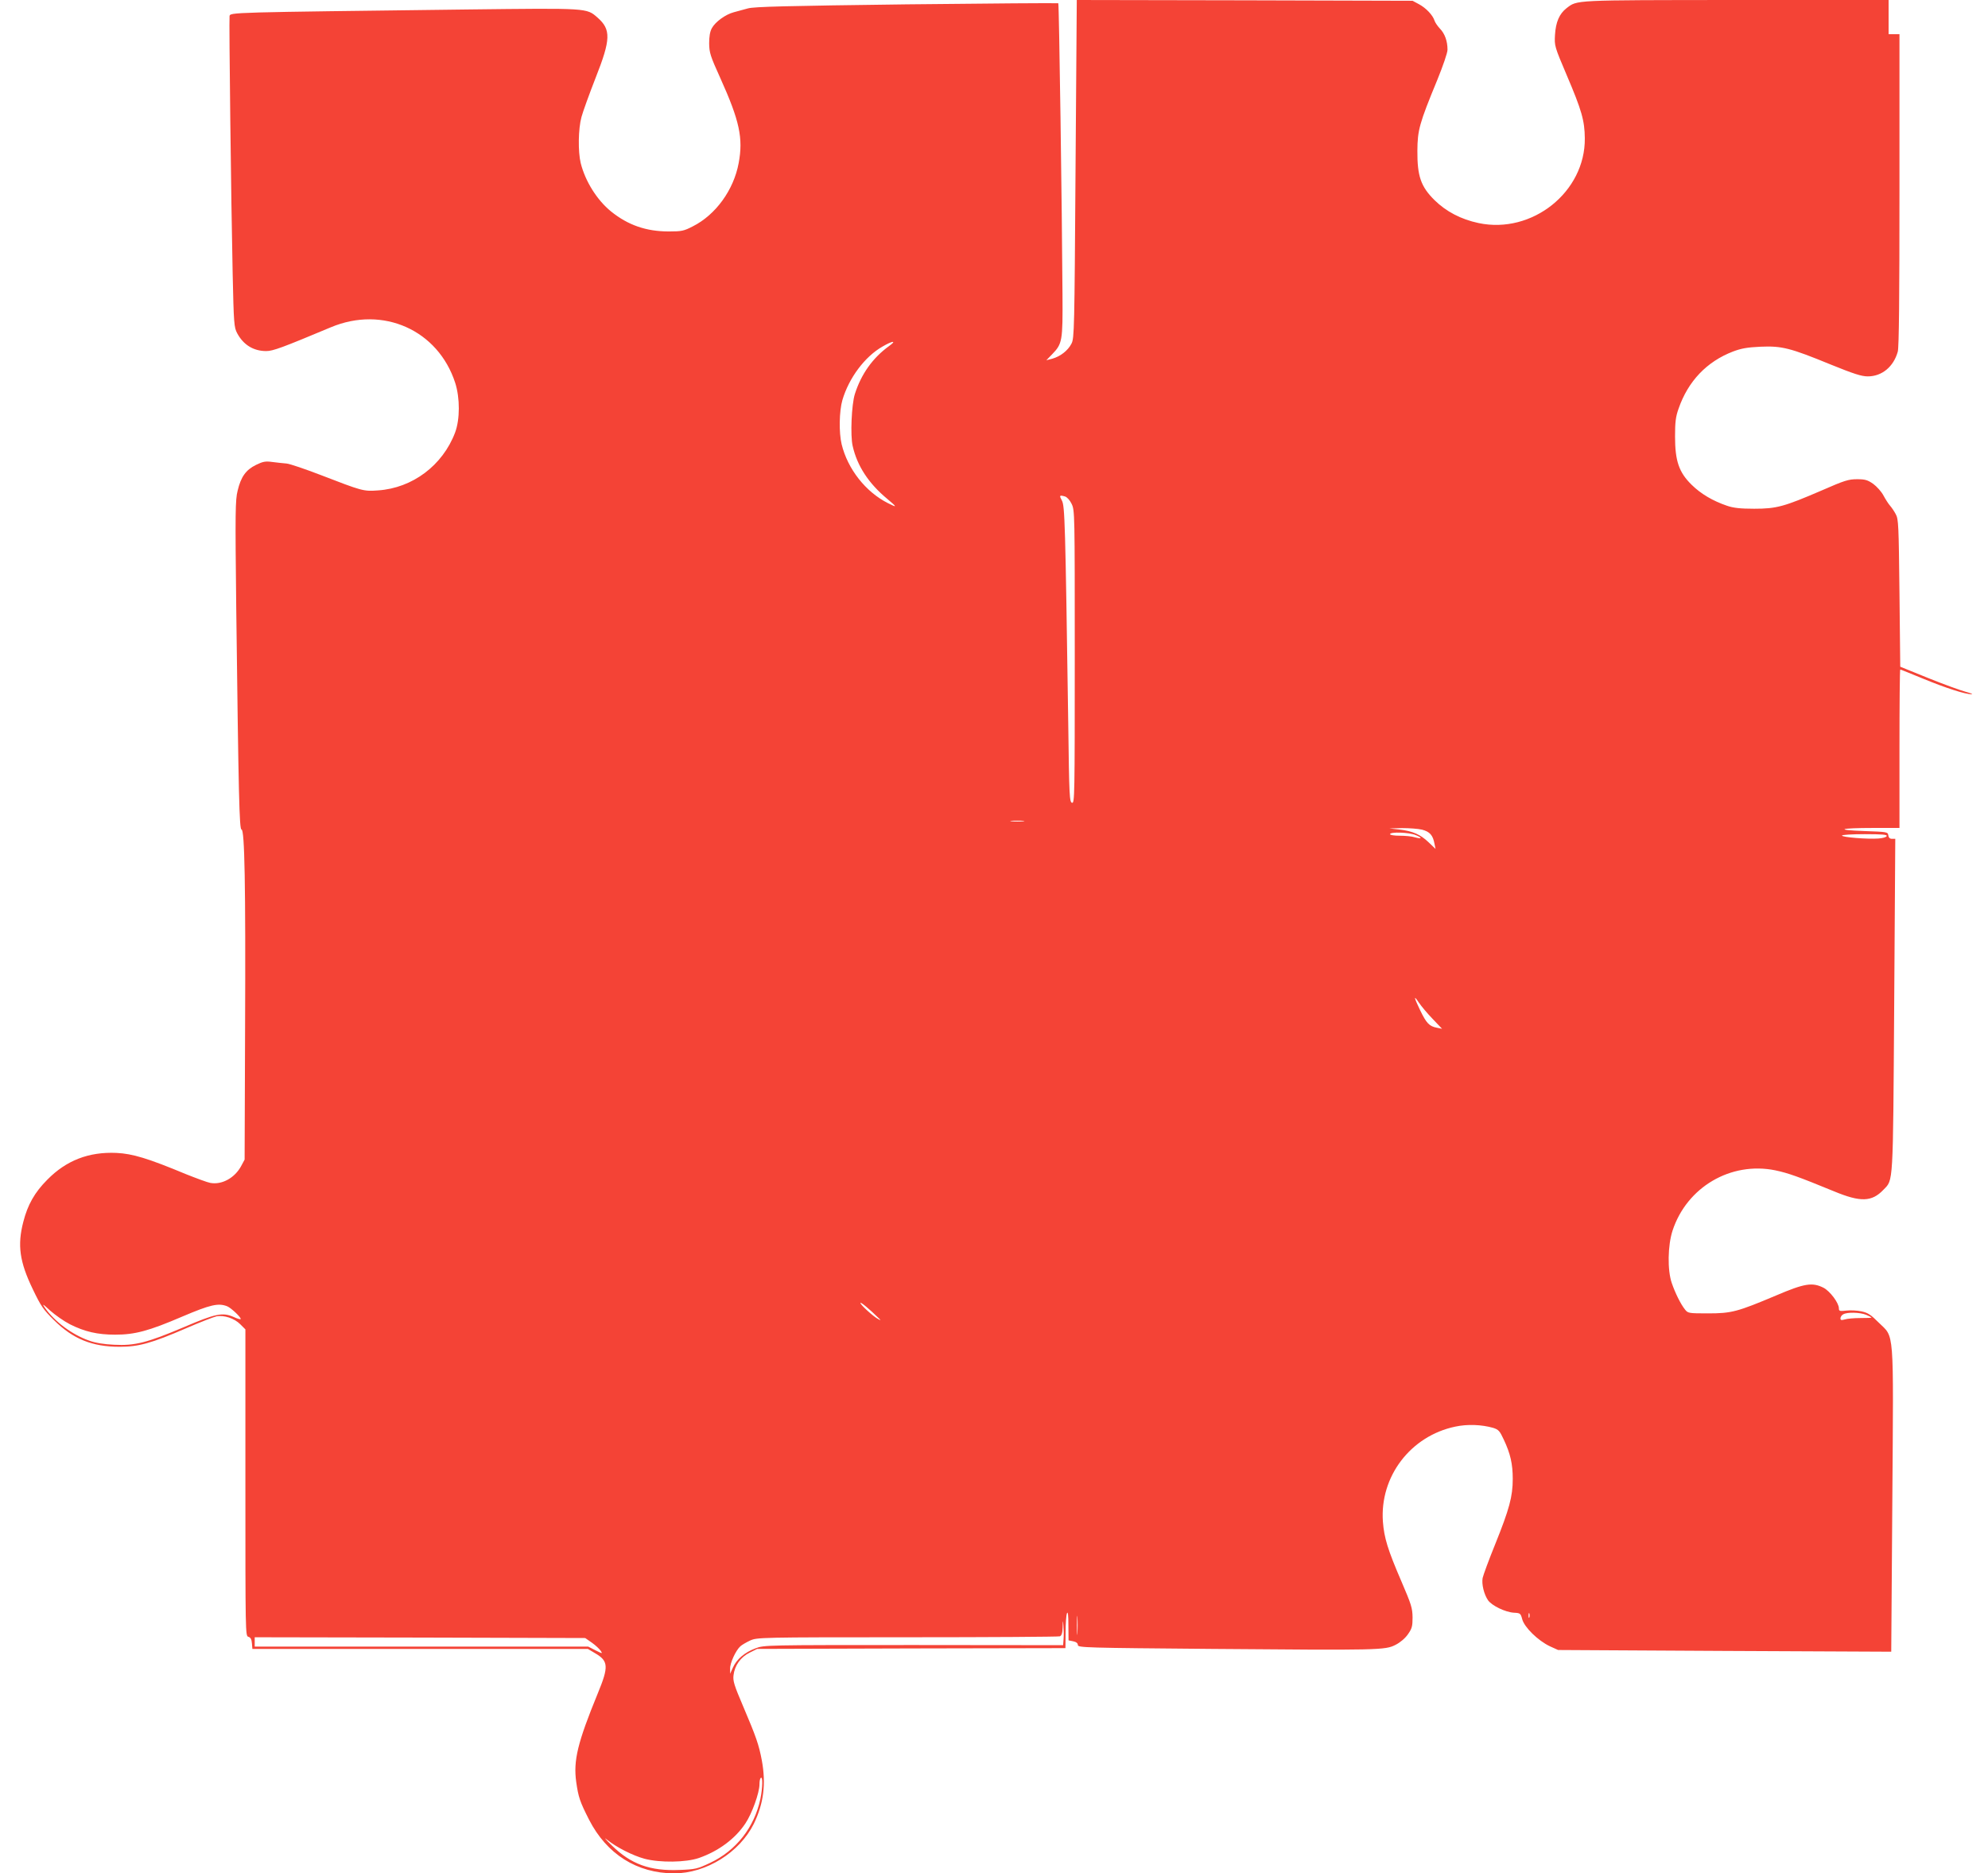 <?xml version="1.0" standalone="no"?>
<!DOCTYPE svg PUBLIC "-//W3C//DTD SVG 20010904//EN"
 "http://www.w3.org/TR/2001/REC-SVG-20010904/DTD/svg10.dtd">
<svg version="1.0" xmlns="http://www.w3.org/2000/svg"
 width="1280pt" height="1206pt" viewBox="0 0 1280 1206"
 preserveAspectRatio="xMidYMid meet">
<g transform="translate(0,1206) scale(0.1,-0.1)"
fill="#f44336" stroke="none">
<path d="M6925 10973 c-7 -1036 -8 -1090 -26 -1125 -23 -45 -71 -82 -123 -97
l-39 -10 36 37 c67 69 70 84 68 387 -3 538 -22 1869 -27 1874 -2 2 -441 -1
-976 -7 -786 -10 -981 -15 -1022 -26 -28 -8 -69 -19 -92 -25 -53 -14 -119 -62
-141 -103 -12 -22 -17 -54 -17 -98 1 -59 7 -80 72 -223 124 -275 148 -387 118
-547 -32 -173 -148 -333 -295 -407 -58 -30 -72 -33 -155 -33 -146 0 -263 41
-372 129 -91 74 -166 195 -195 311 -18 74 -16 221 5 297 9 34 50 147 91 252
98 248 100 311 12 388 -71 62 -59 61 -837 52 -1538 -19 -1528 -18 -1532 -43
-4 -27 10 -1207 20 -1656 7 -324 9 -347 29 -385 40 -75 105 -115 187 -115 44
0 103 22 416 153 336 141 691 -18 801 -358 31 -97 31 -235 -1 -320 -80 -211
-274 -357 -496 -372 -94 -7 -102 -4 -369 99 -99 38 -198 72 -220 74 -22 2 -63
6 -92 10 -44 6 -60 3 -105 -19 -65 -32 -97 -77 -118 -166 -15 -59 -16 -135 -9
-751 15 -1216 20 -1430 34 -1430 20 0 27 -351 23 -1285 l-3 -840 -22 -41 c-41
-77 -125 -123 -199 -109 -18 3 -88 29 -156 56 -245 102 -344 132 -448 137
-178 8 -323 -48 -445 -172 -82 -82 -127 -162 -155 -272 -39 -150 -24 -257 61
-433 52 -109 68 -132 137 -200 122 -121 245 -171 423 -171 122 0 205 23 427
119 90 39 178 73 196 77 49 9 115 -13 153 -51 l33 -33 0 -987 c0 -969 0 -987
19 -992 14 -4 21 -15 23 -42 l3 -36 1080 0 1080 0 47 -28 c86 -50 88 -86 17
-258 -130 -317 -158 -432 -139 -570 14 -98 23 -126 83 -244 114 -222 308 -344
547 -345 206 0 422 134 514 320 63 130 79 257 51 408 -19 101 -37 152 -120
347 -58 136 -67 164 -62 201 7 62 46 117 104 145 l48 24 993 3 992 2 1 103 c0
56 4 111 9 122 6 13 9 -14 9 -78 l1 -97 30 -6 c20 -4 30 -13 30 -24 0 -17 50
-18 863 -25 1079 -9 1116 -8 1182 26 30 15 62 42 80 68 26 37 30 51 30 109 -1
61 -8 83 -72 232 -88 204 -111 280 -119 384 -21 290 178 552 466 612 79 17
170 13 244 -8 34 -11 42 -19 68 -75 43 -91 58 -157 58 -254 0 -113 -22 -194
-113 -420 -41 -101 -77 -199 -81 -218 -7 -40 9 -105 35 -143 25 -35 112 -77
167 -80 40 -2 43 -4 53 -42 14 -52 102 -138 178 -174 l53 -24 1072 -6 1073 -5
7 974 c8 1129 14 1044 -88 1145 -51 51 -69 63 -111 72 -27 6 -71 8 -97 5 -43
-5 -48 -3 -48 14 0 35 -57 111 -99 133 -72 36 -121 29 -306 -50 -249 -105
-286 -115 -438 -115 -125 0 -129 1 -148 25 -28 35 -63 106 -85 170 -29 84 -26
243 5 338 92 280 375 446 661 388 85 -18 149 -41 378 -135 171 -71 244 -69
319 10 64 67 61 13 69 1188 l7 1071 -21 0 c-14 0 -22 7 -24 23 -3 21 -7 22
-153 27 -197 7 -160 20 56 20 l169 0 0 510 c0 281 2 510 5 510 3 0 69 -27 147
-59 143 -59 275 -102 313 -100 11 0 -7 7 -40 16 -33 9 -141 48 -240 88 l-180
73 -5 474 c-5 437 -6 476 -24 508 -10 19 -27 44 -37 55 -10 11 -29 41 -42 65
-13 25 -43 58 -66 75 -36 25 -52 30 -104 30 -55 0 -81 -8 -227 -72 -244 -105
-291 -118 -435 -118 -90 0 -134 5 -175 19 -91 31 -168 76 -228 135 -82 80
-107 154 -107 311 0 93 4 127 23 180 61 176 181 302 350 367 53 20 91 27 177
31 138 6 192 -8 453 -115 148 -60 198 -76 238 -76 91 0 166 62 193 159 8 27
11 352 11 1042 l0 1002 -35 0 -35 0 0 110 0 110 -982 0 c-1058 -1 -1021 1
-1092 -53 -46 -36 -69 -89 -74 -172 -4 -70 -3 -74 76 -260 96 -225 115 -292
116 -405 4 -345 -339 -619 -684 -546 -113 24 -209 74 -284 148 -88 87 -111
155 -110 318 1 132 12 174 128 455 37 91 66 175 66 195 0 55 -17 103 -49 136
-15 16 -31 39 -35 52 -11 35 -55 81 -100 105 l-41 22 -1081 3 -1081 2 -8
-1087z m-1201 -1141 c-105 -76 -179 -180 -220 -309 -21 -67 -30 -266 -14 -334
29 -129 103 -241 222 -340 66 -55 66 -59 5 -28 -143 72 -259 219 -298 379 -18
75 -16 212 5 285 42 142 144 279 258 344 67 39 94 40 42 3z m1133 -968 c13 -4
31 -23 43 -48 20 -42 20 -57 20 -985 0 -892 -1 -942 -17 -939 -17 3 -19 39
-25 513 -19 1300 -22 1398 -41 1433 -18 33 -16 36 20 26z m-269 -2091 c-21 -2
-55 -2 -75 0 -21 2 -4 4 37 4 41 0 58 -2 38 -4z m2568 -54 c50 -13 70 -36 80
-90 l7 -34 -44 42 c-53 51 -103 73 -189 83 l-65 7 83 2 c46 0 103 -4 128 -10z
m-41 -35 c45 -18 42 -27 -6 -14 -18 6 -62 10 -96 10 -35 0 -63 4 -63 10 0 16
124 12 165 -6z m3033 -6 c-3 -8 -26 -14 -54 -16 -71 -5 -234 8 -234 19 0 5 65
9 146 9 112 0 145 -3 142 -12z m-2924 -1177 l61 -64 -34 7 c-48 9 -67 29 -107
112 -41 85 -44 103 -8 49 15 -22 54 -69 88 -104z m-3564 -1929 c13 -13 13 -13
-5 -4 -30 15 -115 92 -115 104 0 9 57 -38 120 -100z m-5210 -37 c95 -48 178
-67 291 -67 127 0 215 23 434 117 179 76 230 88 287 66 24 -9 88 -69 88 -82 0
-4 -21 1 -46 13 -71 31 -116 22 -321 -66 -236 -100 -315 -120 -448 -113 -66 3
-121 12 -162 27 -108 38 -220 121 -283 210 -21 30 -16 28 34 -18 33 -29 89
-68 126 -87z m11565 61 c19 -8 35 -16 35 -18 0 -2 -33 -3 -72 -3 -40 0 -85 -4
-100 -9 -22 -6 -28 -5 -28 7 0 9 8 21 18 26 25 15 107 13 147 -3z m-5078
-2048 c-2 -29 -3 -8 -3 47 0 55 1 79 3 53 2 -26 2 -71 0 -100z m2910 100 c-3
-7 -5 -2 -5 12 0 14 2 19 5 13 2 -7 2 -19 0 -25z m-2999 -138 l-3 -41 -962 1
c-955 0 -962 0 -1018 -21 -70 -26 -122 -70 -146 -124 l-18 -40 0 33 c-1 36 36
117 66 144 10 9 39 26 63 37 44 20 61 21 1012 21 531 0 973 3 982 6 11 4 17
21 18 58 1 50 2 50 5 9 2 -24 3 -61 1 -83z m-3037 -25 c23 -16 48 -40 56 -51
14 -21 13 -21 -33 2 l-47 24 -1074 0 -1073 0 0 30 0 30 1064 -2 1064 -3 43
-30z m1085 -1005 c-39 -184 -156 -333 -323 -412 -83 -39 -95 -42 -197 -46
-190 -8 -314 37 -437 158 -41 40 -54 56 -31 37 61 -49 165 -102 242 -123 99
-26 266 -24 350 5 126 44 233 123 299 222 43 64 91 198 91 253 0 18 3 36 8 40
14 15 13 -61 -2 -134z"/>
</g>
</svg>
